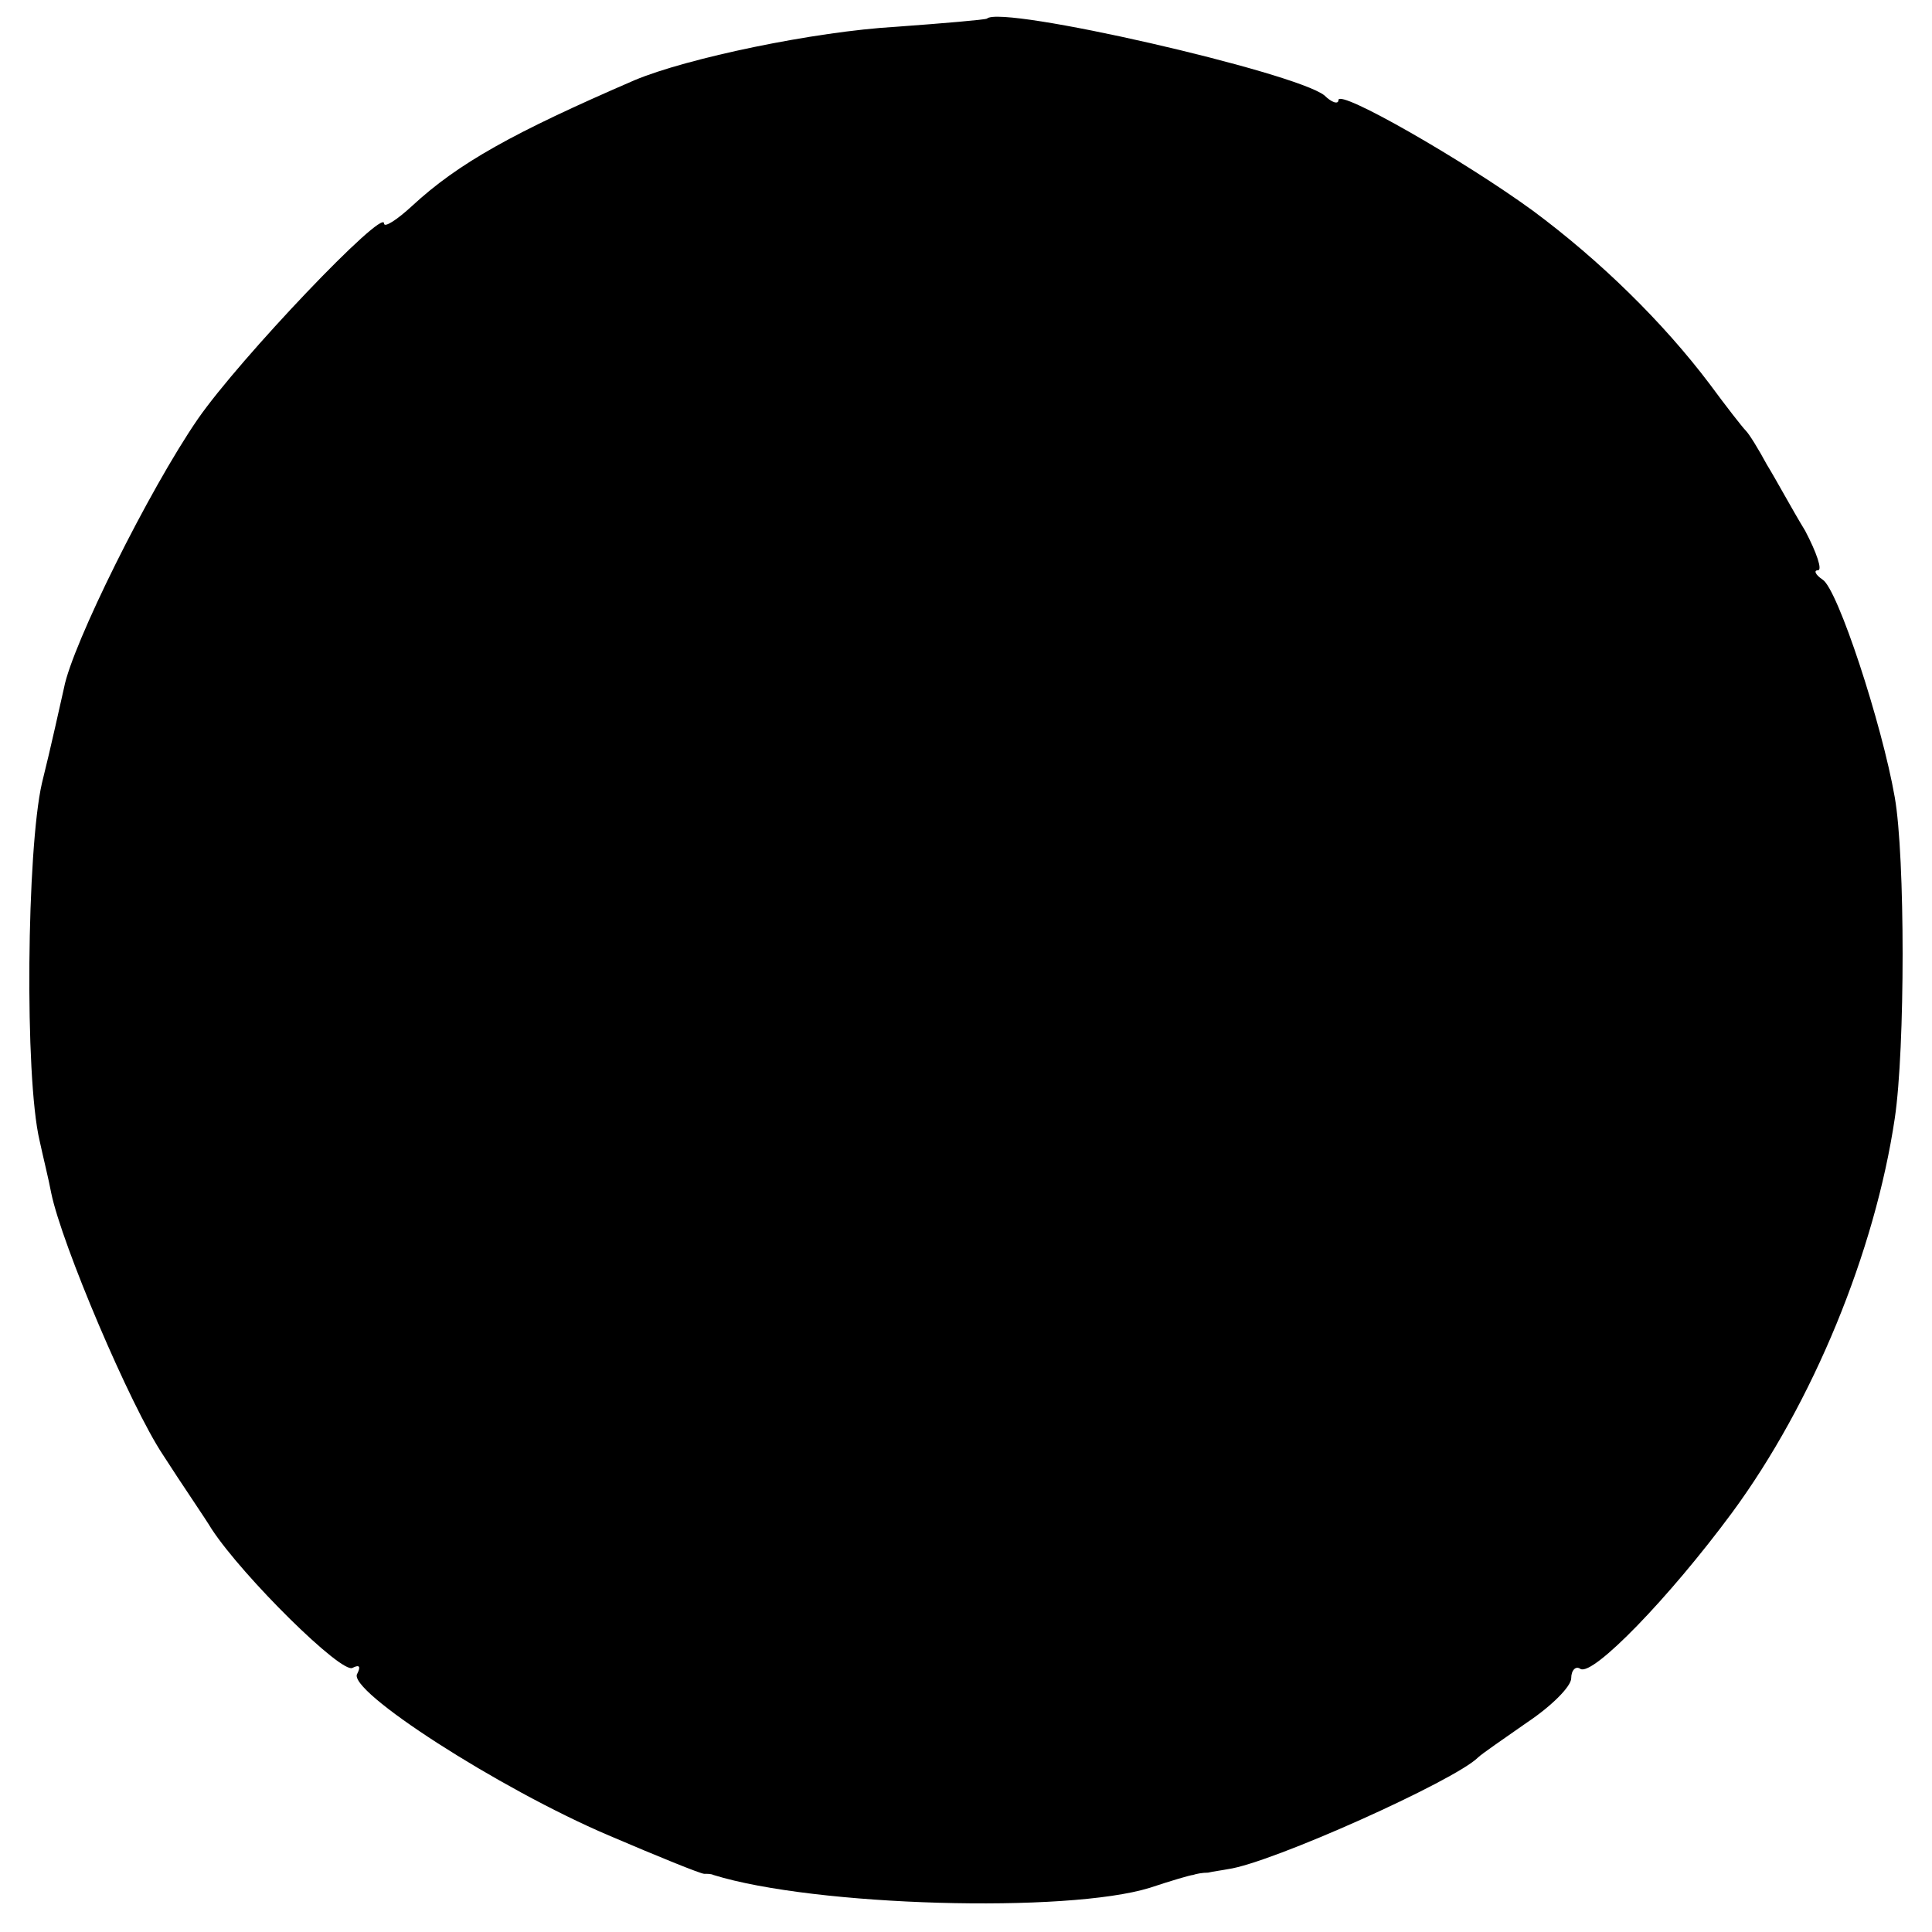 <?xml version="1.0" standalone="no"?>
<!DOCTYPE svg PUBLIC "-//W3C//DTD SVG 20010904//EN"
 "http://www.w3.org/TR/2001/REC-SVG-20010904/DTD/svg10.dtd">
<svg version="1.0" xmlns="http://www.w3.org/2000/svg"
 width="166pt" height="166pt" viewBox="0 0 166 166"
 preserveAspectRatio="xMidYMid meet">
<g transform="translate(0,166) scale(0.1,-0.1)"
fill="#000000" stroke="none">
<path d="M848 1644 c-2 -1 -37 -4 -78 -7 -70 -4 -180 -27 -225 -46 -104 -45
-151 -71 -191 -108 -13 -12 -24 -19 -24 -15 0 14 -124 -116 -160 -168 -42 -61
-108 -194 -115 -231 -3 -13 -11 -50 -19 -82 -13 -57 -15 -252 -2 -307 3 -14 8
-34 10 -45 9 -44 68 -183 96 -225 16 -25 36 -54 42 -64 27 -41 112 -125 121
-119 6 3 7 1 4 -5 -10 -14 122 -99 216 -139 42 -18 79 -33 82 -33 3 0 6 0 8
-1 87 -27 304 -33 375 -11 18 6 35 11 37 11 3 1 8 2 13 2 4 1 12 2 17 3 37 5
195 76 215 96 3 3 22 16 42 30 21 14 38 31 38 38 0 7 4 11 8 8 11 -6 76 61
130 134 70 95 123 225 140 339 9 60 9 225 0 276 -11 63 -49 179 -62 187 -6 4
-8 8 -4 8 4 0 -1 15 -11 34 -11 18 -25 44 -33 57 -7 13 -15 26 -18 29 -3 3
-17 21 -31 40 -40 53 -94 106 -152 149 -59 43 -167 105 -167 95 0 -4 -6 -2
-12 4 -25 20 -278 78 -290 66z"/>
</g>
</svg>
